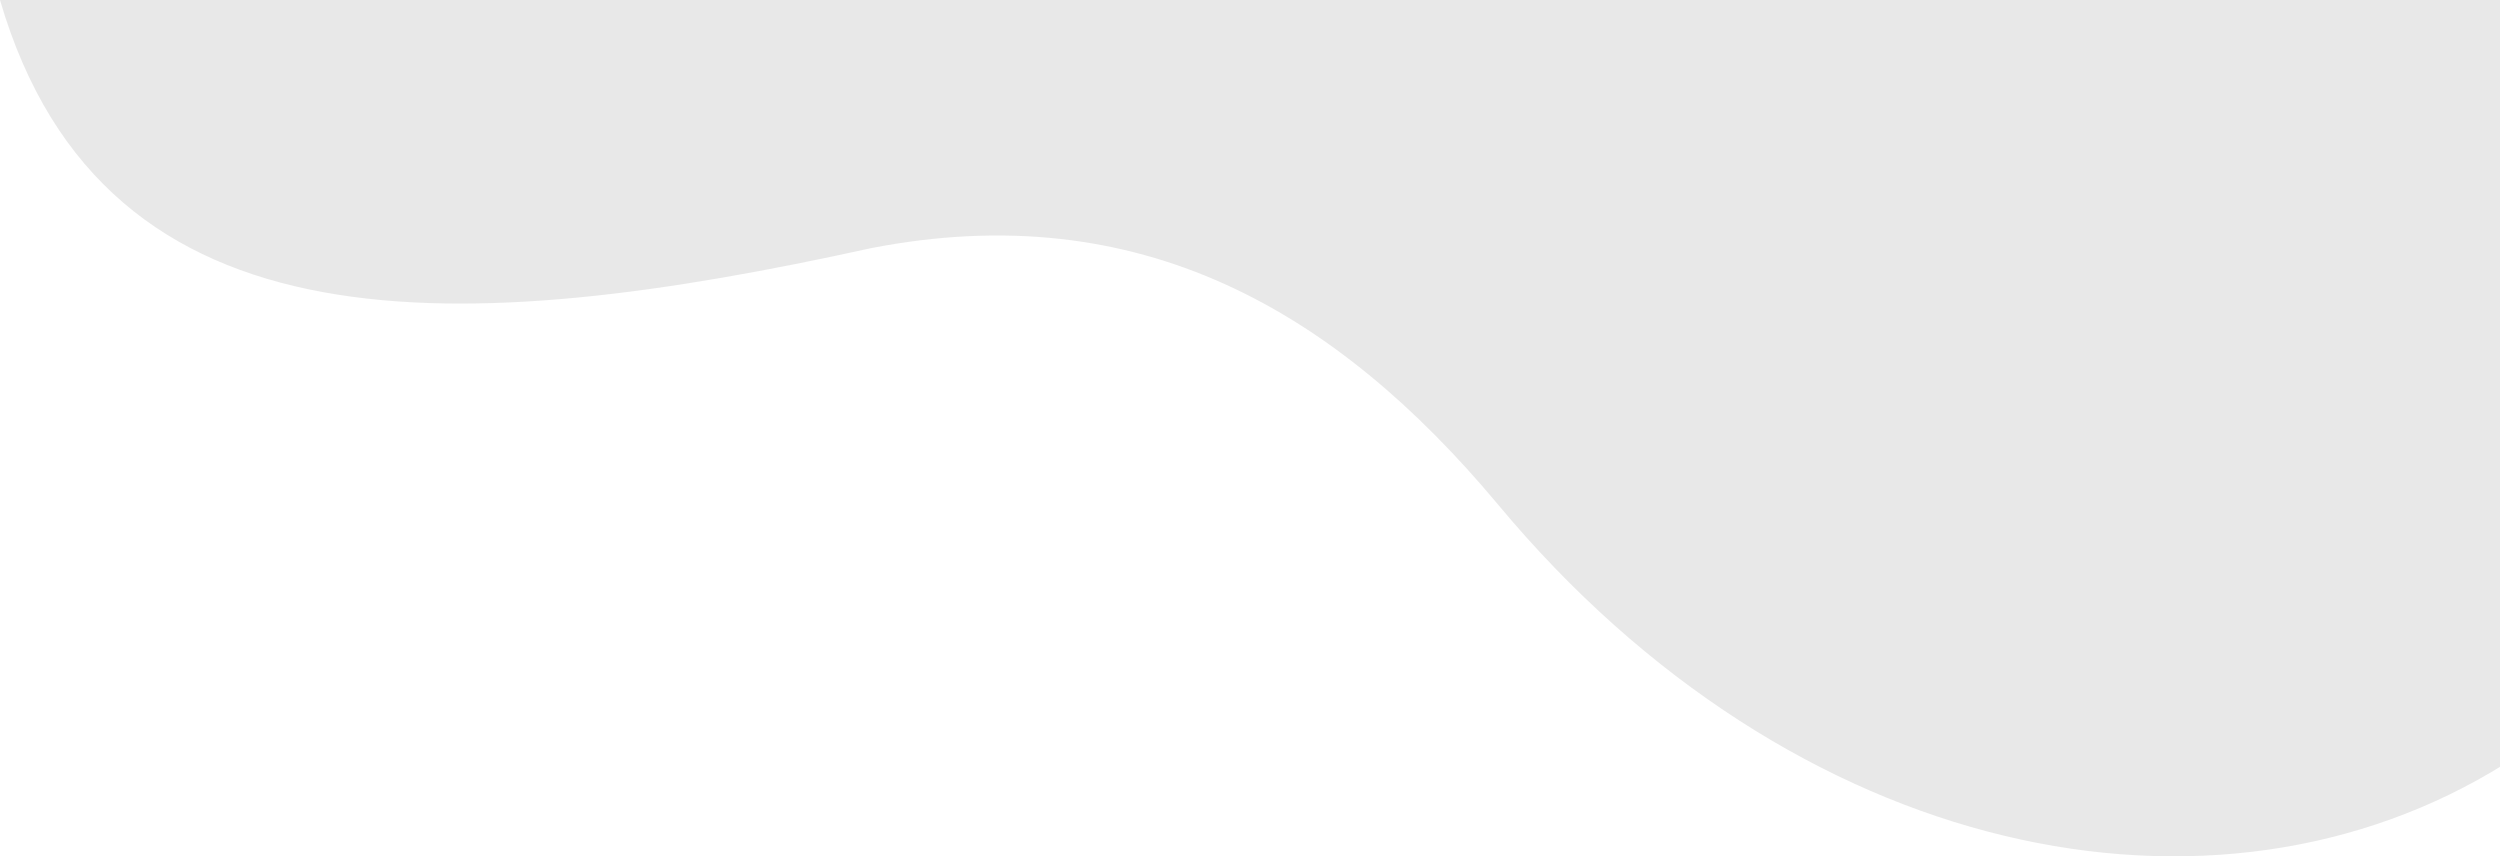 <svg xmlns="http://www.w3.org/2000/svg" width="1486" height="509" viewBox="0 0 1486 509" fill="none"><path fill-rule="evenodd" clip-rule="evenodd" d="M1489 453.985C1316.68 561.757 1066.53 511.648 890.178 299.605C793.87 184.447 677.292 116.453 517.822 147.487C276.428 200.583 62.26 213.194 -4.44982e-05 0L1489 -8.1022e-06L1489 453.985Z" fill="#1D1D1B" fill-opacity="0.1"></path></svg>